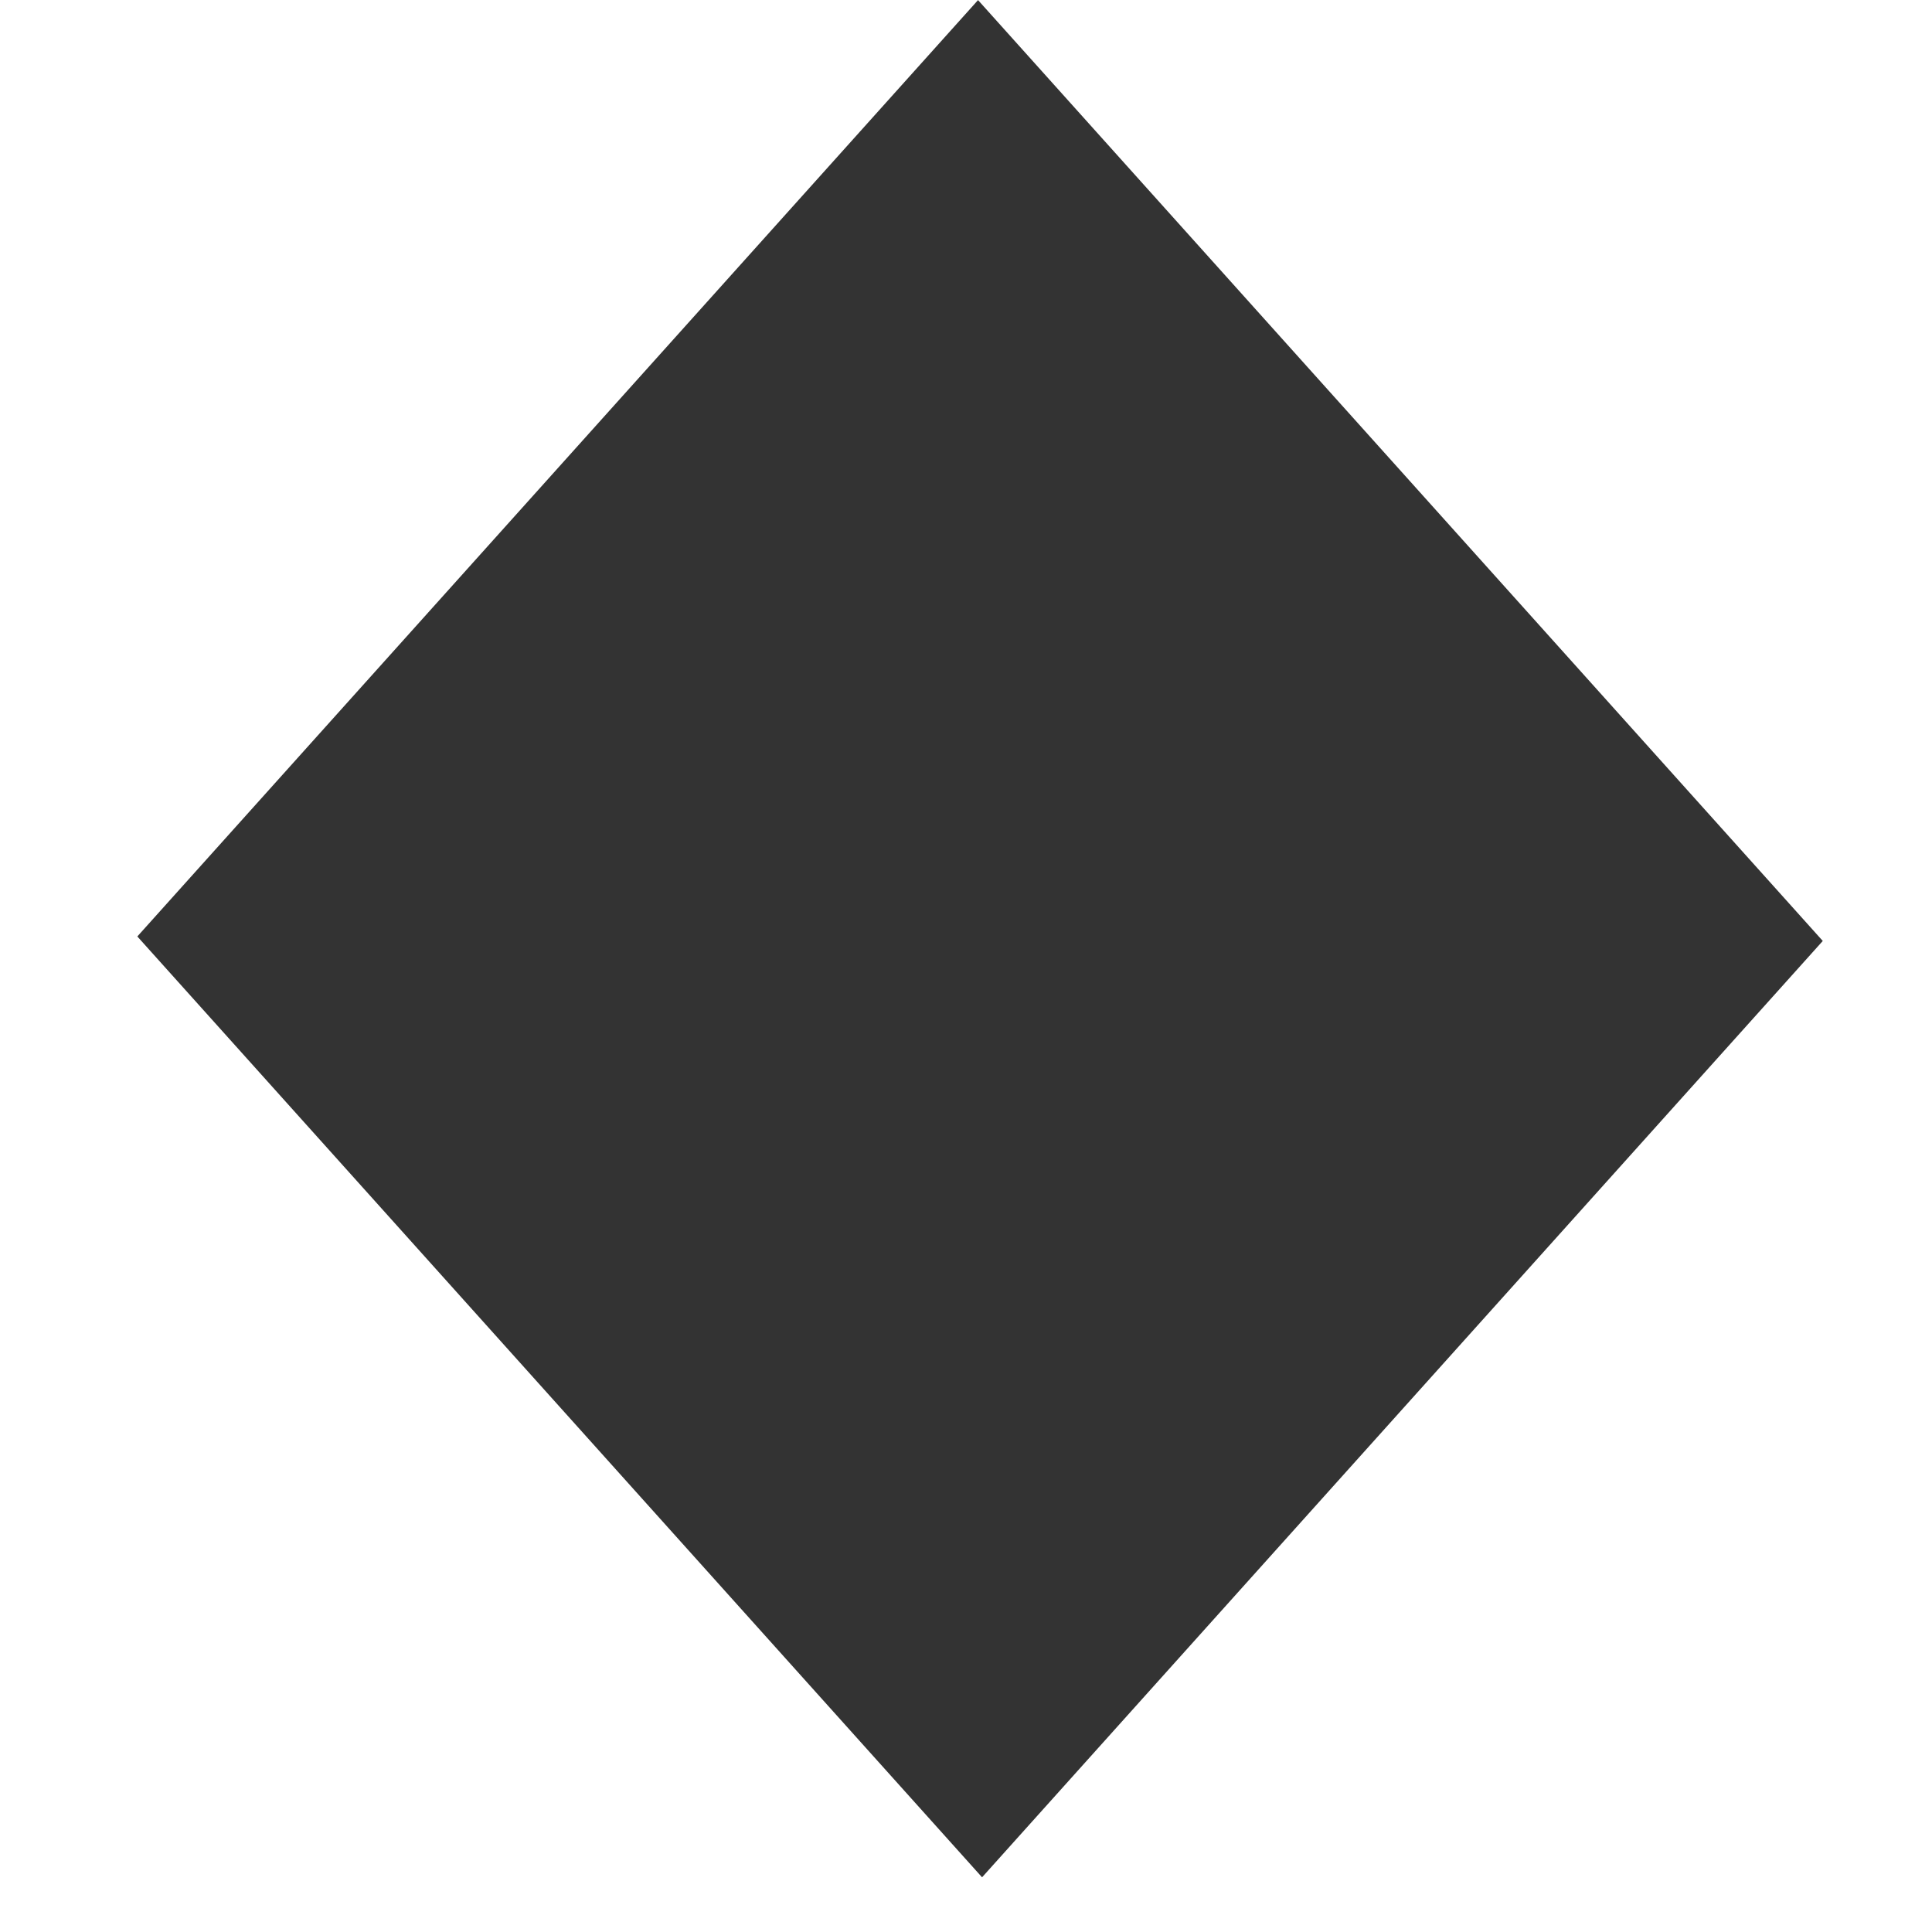 <svg width="24" height="24" viewBox="0 0 24 24" fill="none" xmlns="http://www.w3.org/2000/svg">
<g clip-path="url(#clip0_2691_6588)">
<rect width="15.634" height="15.709" transform="matrix(0.668 -0.744 0.668 0.744 1.706 11.633)" fill="#333333"/>
</g>
<defs>
<clipPath id="clip0_2691_6588">
<rect width="23.322" height="23.322" fill="white" transform="translate(0.49)"/>
</clipPath>
</defs>
</svg>
